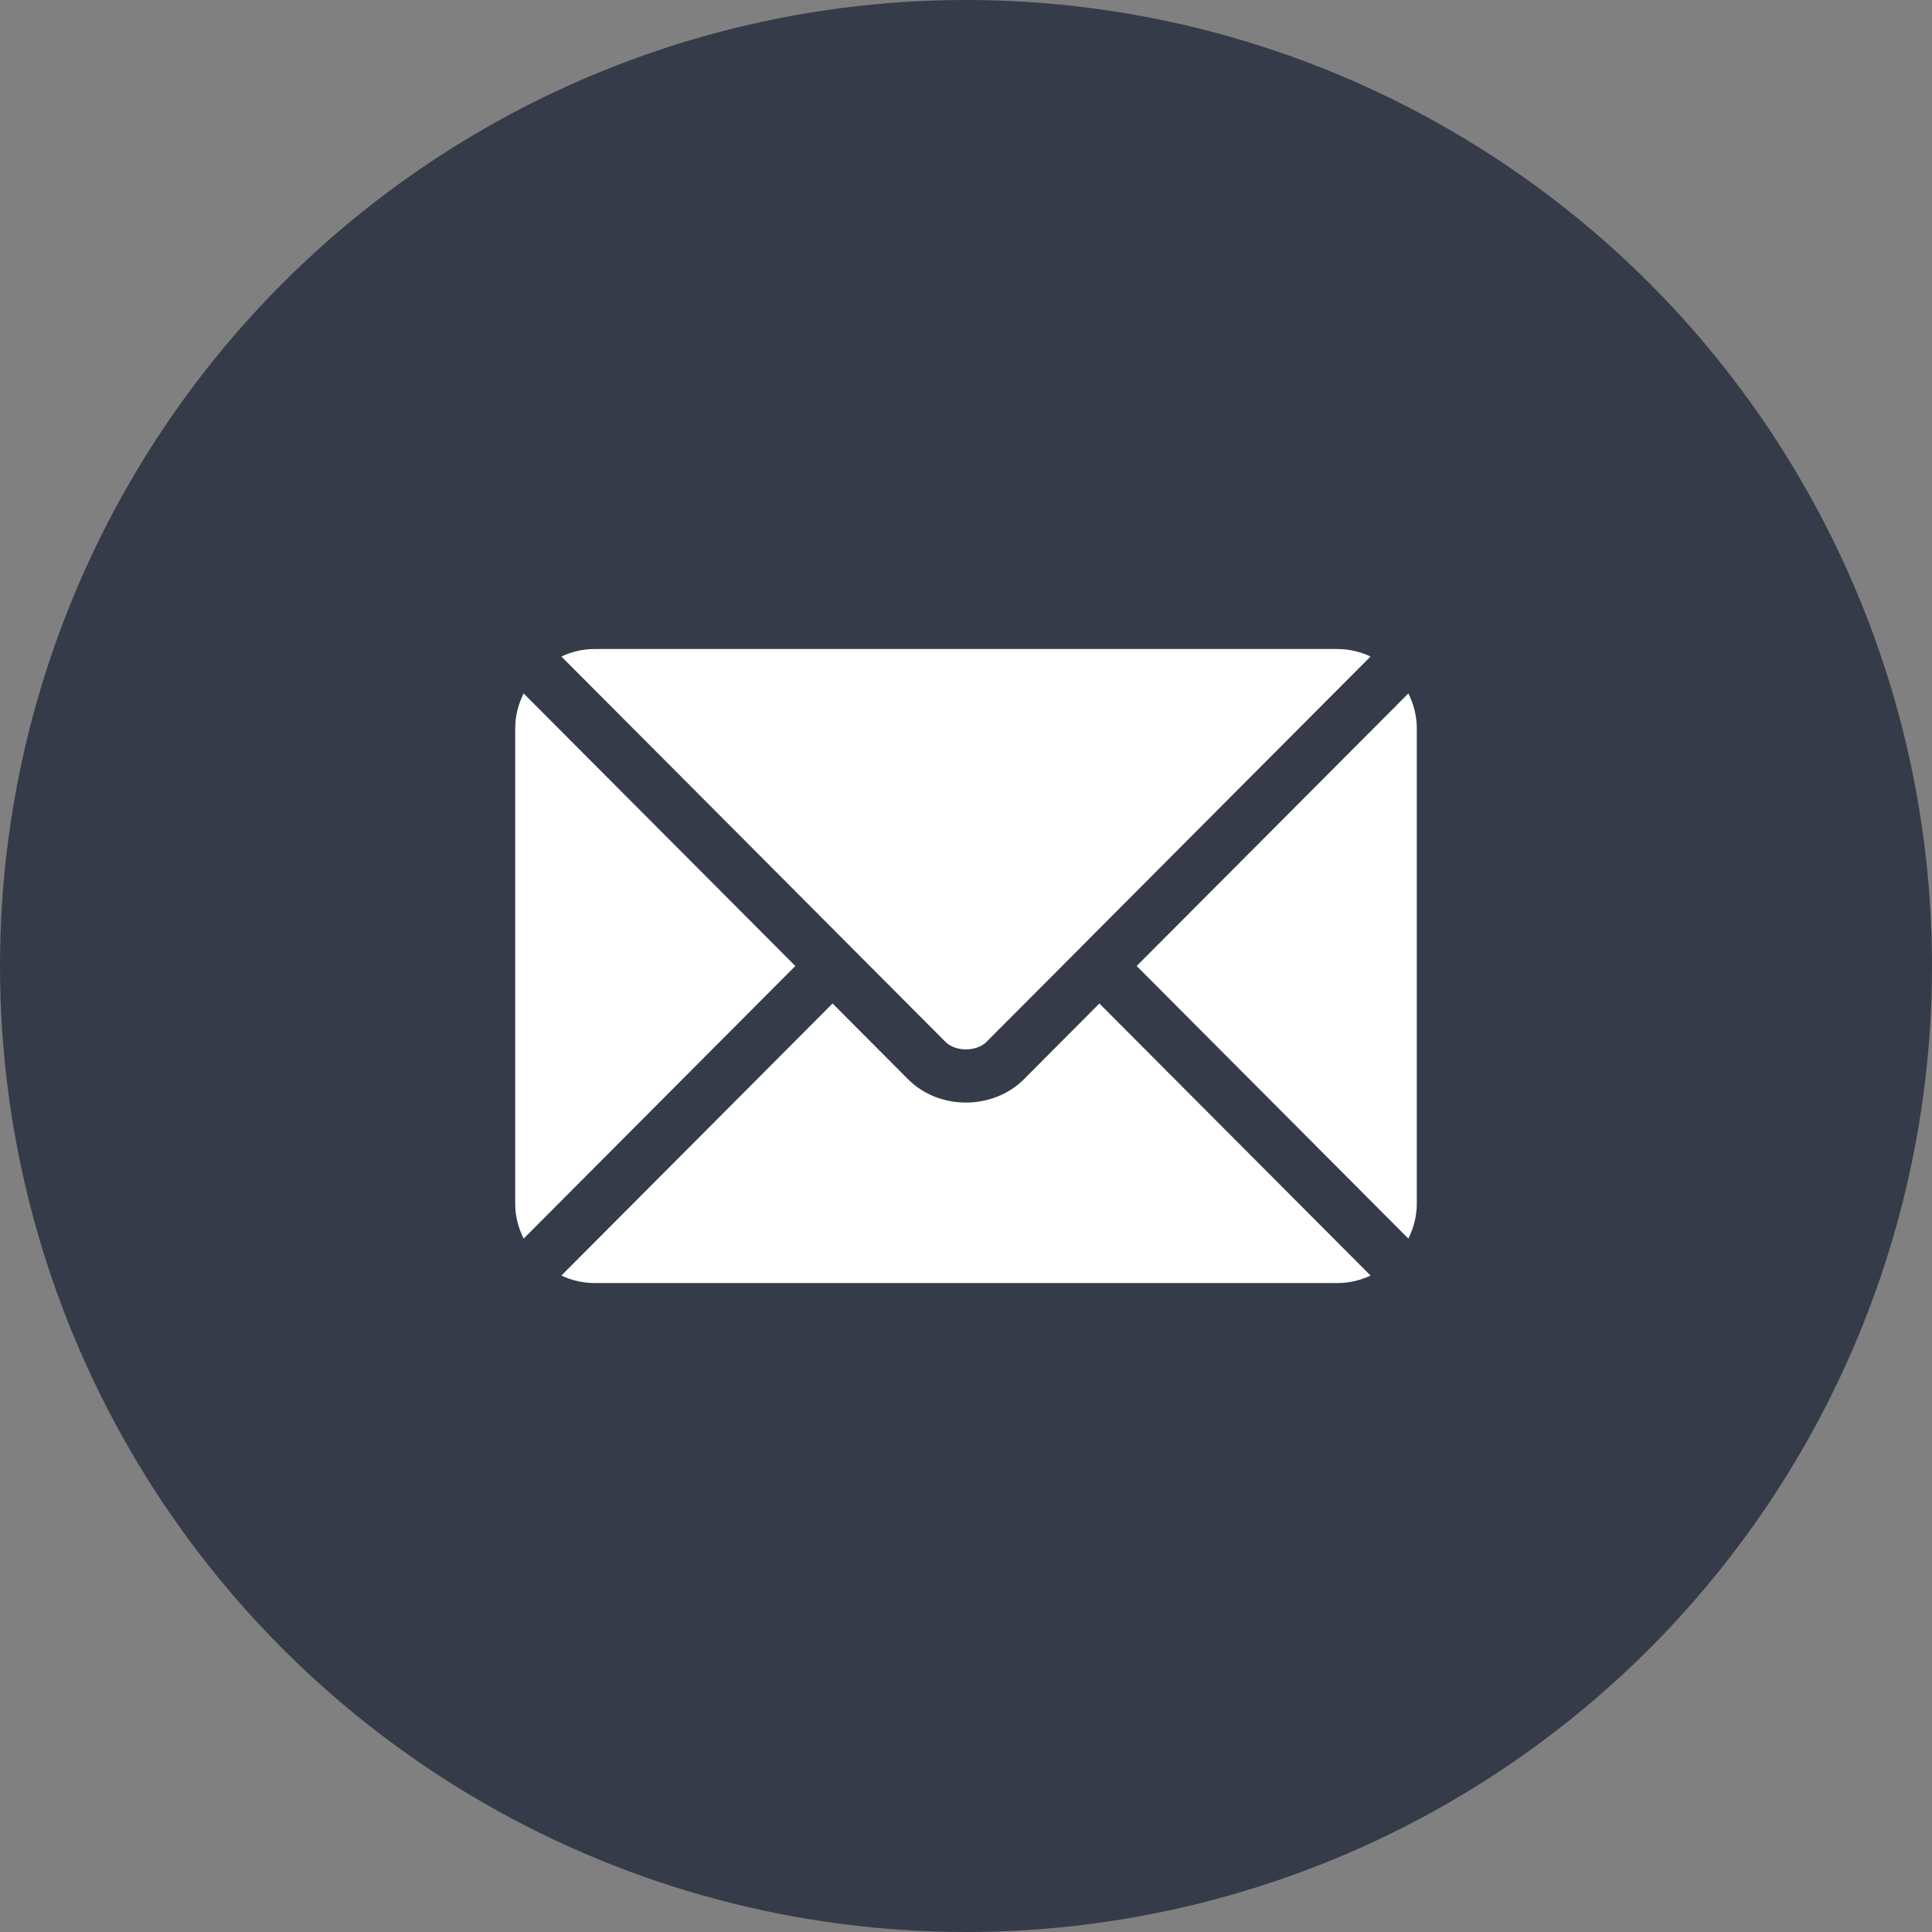 <?xml version="1.0" encoding="UTF-8"?> <svg xmlns="http://www.w3.org/2000/svg" width="30" height="30" viewBox="0 0 30 30" fill="none"><rect x="0" y="0" width="30" height="30" fill="#808080" stroke="none"/> <circle cx="15" cy="15" r="15" fill="#363B49"></circle> <path d="M17.071 15.582L15.899 16.759C15.423 17.236 14.586 17.246 14.101 16.759L12.928 15.582L8.717 19.807C8.874 19.88 9.046 19.923 9.23 19.923H20.769C20.953 19.923 21.126 19.88 21.282 19.807L17.071 15.582Z" fill="white"></path> <path d="M20.769 10.078H9.23C9.046 10.078 8.873 10.121 8.717 10.194L13.217 14.709C13.217 14.709 13.218 14.709 13.218 14.71C13.218 14.71 13.218 14.71 13.218 14.71L14.681 16.178C14.837 16.334 15.162 16.334 15.318 16.178L16.781 14.711C16.781 14.711 16.781 14.71 16.781 14.71C16.781 14.71 16.782 14.709 16.782 14.709L21.282 10.194C21.126 10.121 20.953 10.078 20.769 10.078Z" fill="white"></path> <path d="M8.131 10.768C8.05 10.932 8 11.114 8 11.309V18.692C8 18.887 8.05 19.069 8.131 19.233L12.35 15L8.131 10.768Z" fill="white"></path> <path d="M21.869 10.768L17.65 15L21.869 19.233C21.95 19.069 22 18.887 22 18.692V11.309C22 11.114 21.95 10.932 21.869 10.768Z" fill="white"></path> </svg> 